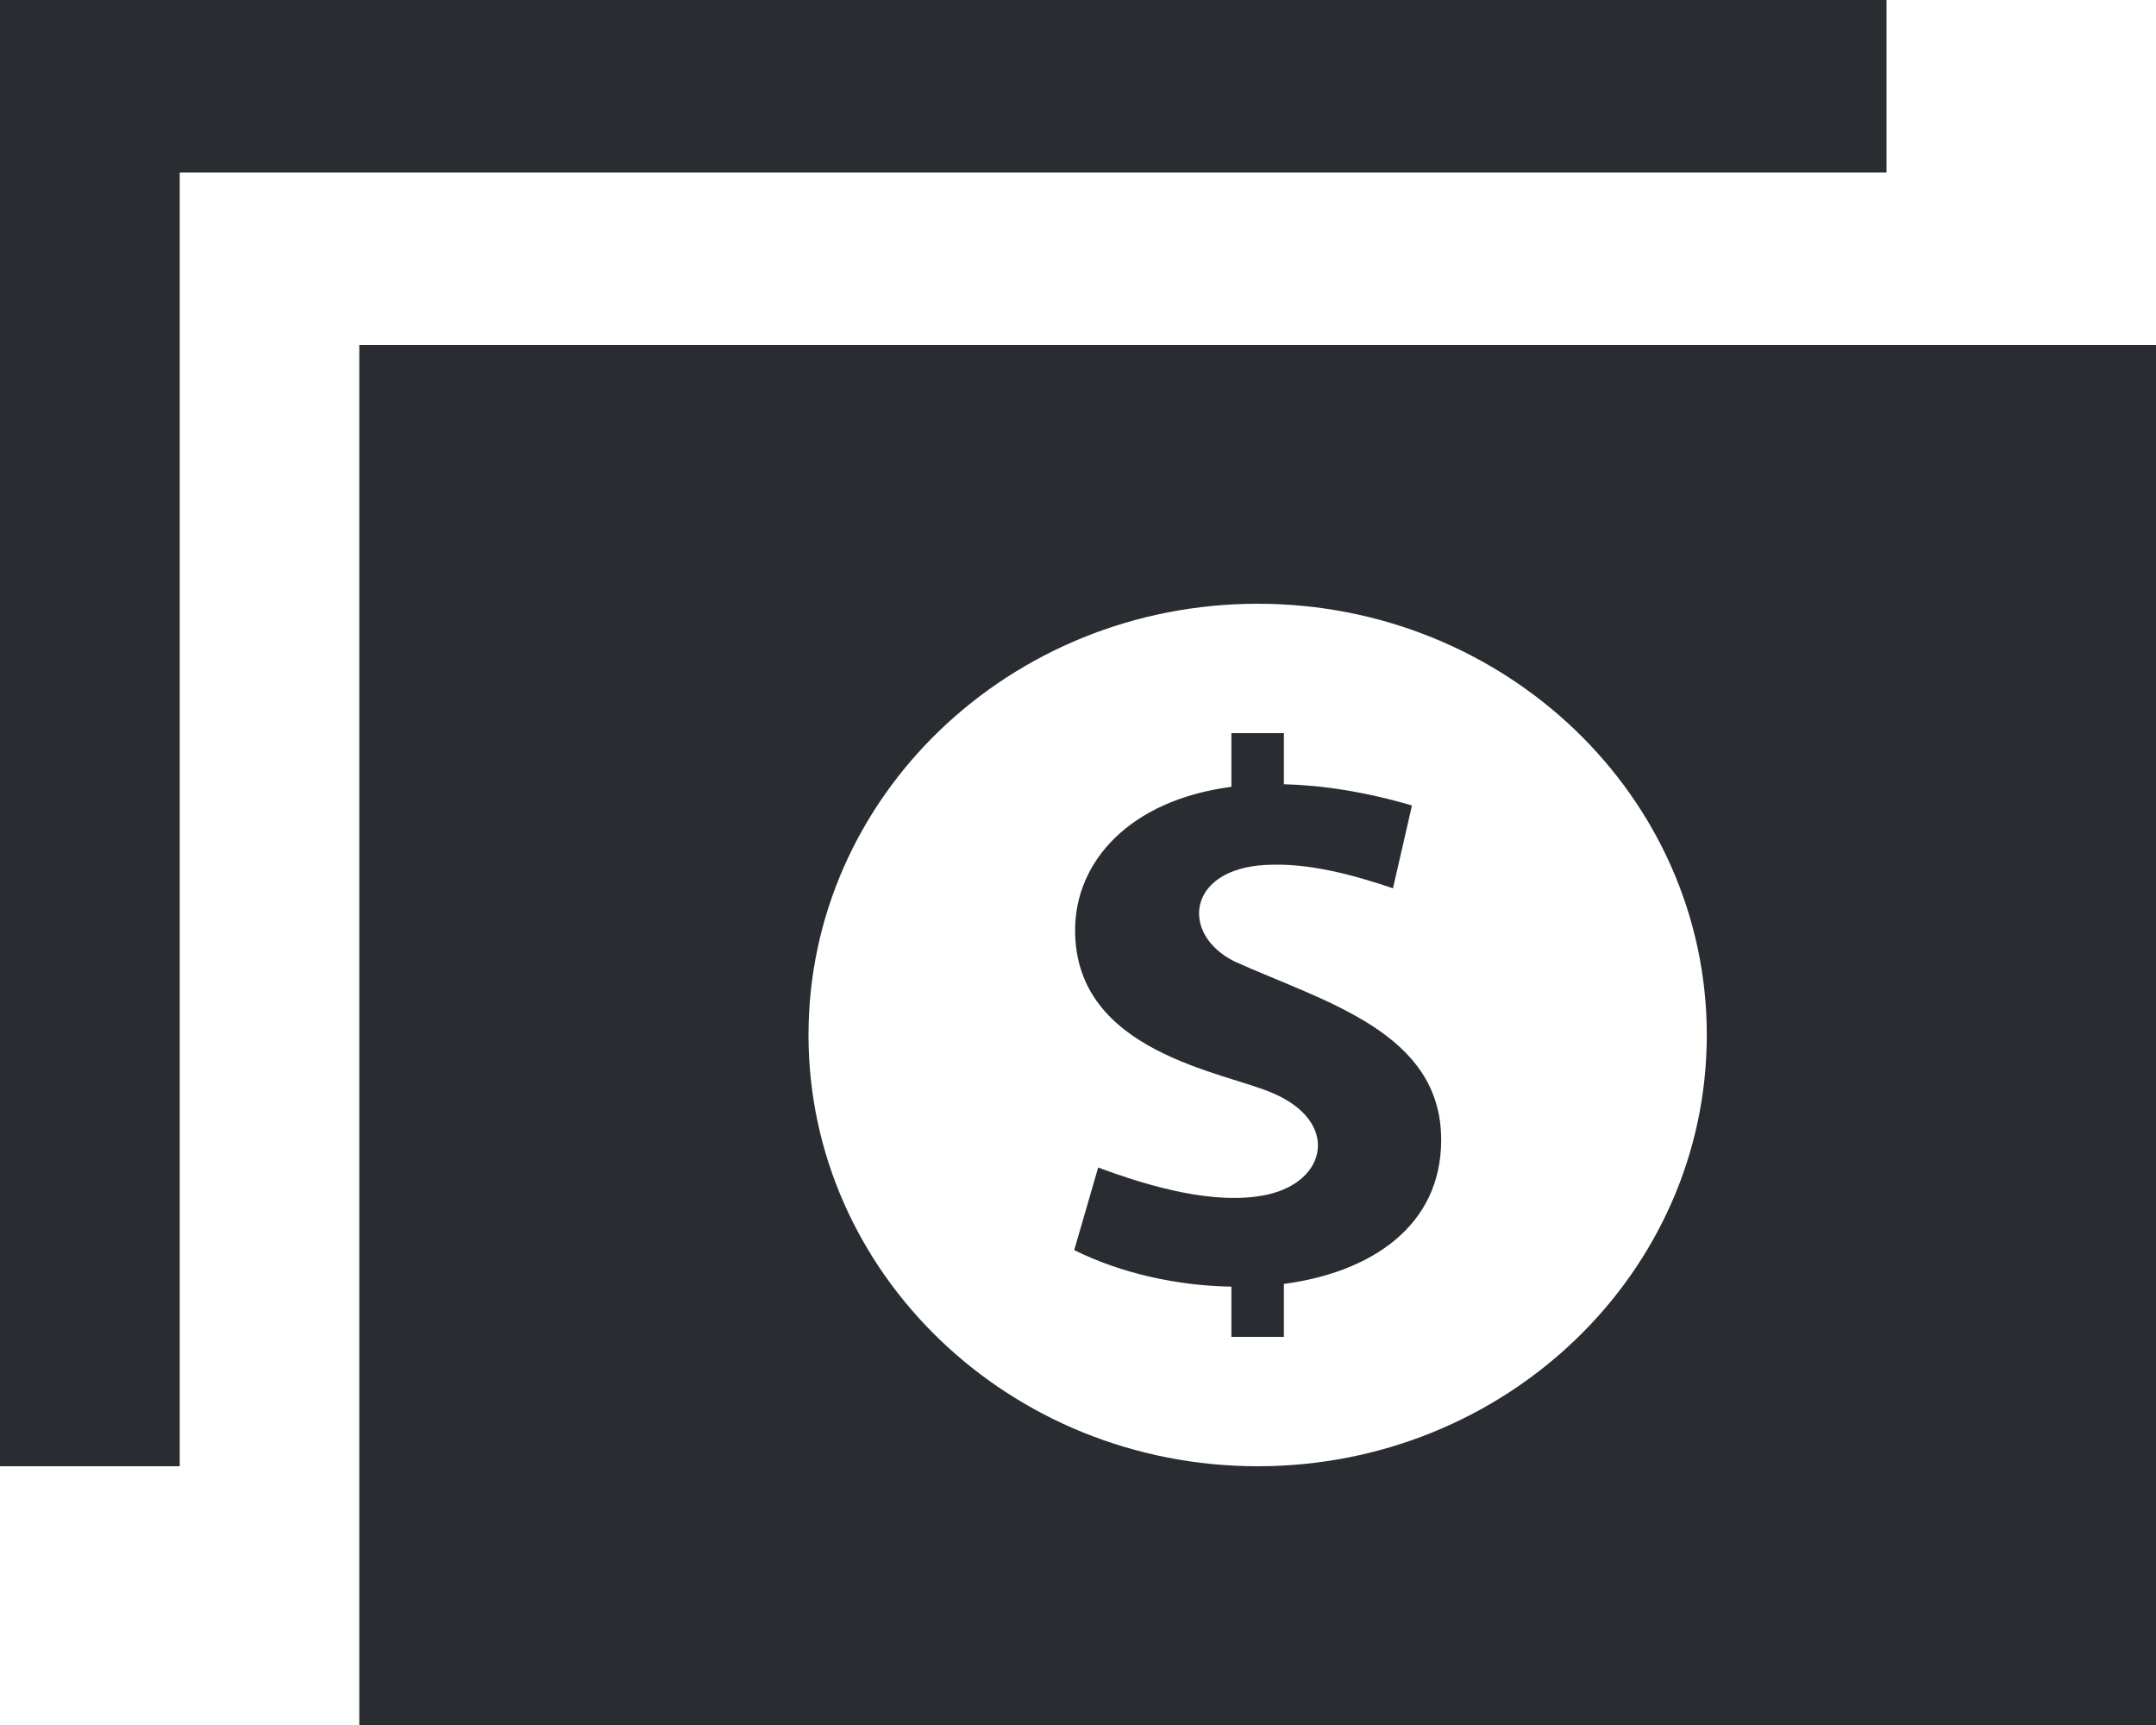 <svg width="20" height="16" viewBox="0 0 20 16" fill="none" xmlns="http://www.w3.org/2000/svg">
<g clip-path="url(#clip0_1_1492)">
<path d="M3.333 3.2V16H20V3.2H3.333ZM11.667 13.6C9.366 13.6 7.5 11.809 7.5 9.6C7.5 7.391 9.366 5.6 11.667 5.6C13.967 5.6 15.833 7.391 15.833 9.6C15.833 11.809 13.967 13.6 11.667 13.6ZM11.91 11.909V12.4H11.423V11.934C10.921 11.926 10.399 11.811 9.965 11.595L10.187 10.829C10.652 11.002 11.27 11.185 11.754 11.081C12.313 10.959 12.428 10.407 11.811 10.141C11.358 9.94 9.973 9.766 9.973 8.628C9.973 7.992 10.477 7.422 11.423 7.298V6.8H11.91V7.274C12.262 7.283 12.657 7.342 13.098 7.471L12.922 8.239C12.548 8.114 12.136 7.999 11.734 8.023C11.011 8.064 10.946 8.666 11.452 8.918C12.283 9.293 13.369 9.572 13.369 10.572C13.37 11.374 12.716 11.802 11.91 11.909ZM17.5 1.6H1.667V13.6H0V0H17.5V1.6Z" fill="#292D32"/>
</g>
<defs>
<clipPath id="clip0_1_1492">
<rect width="20" height="16" fill="white"/>
</clipPath>
</defs>
</svg>
